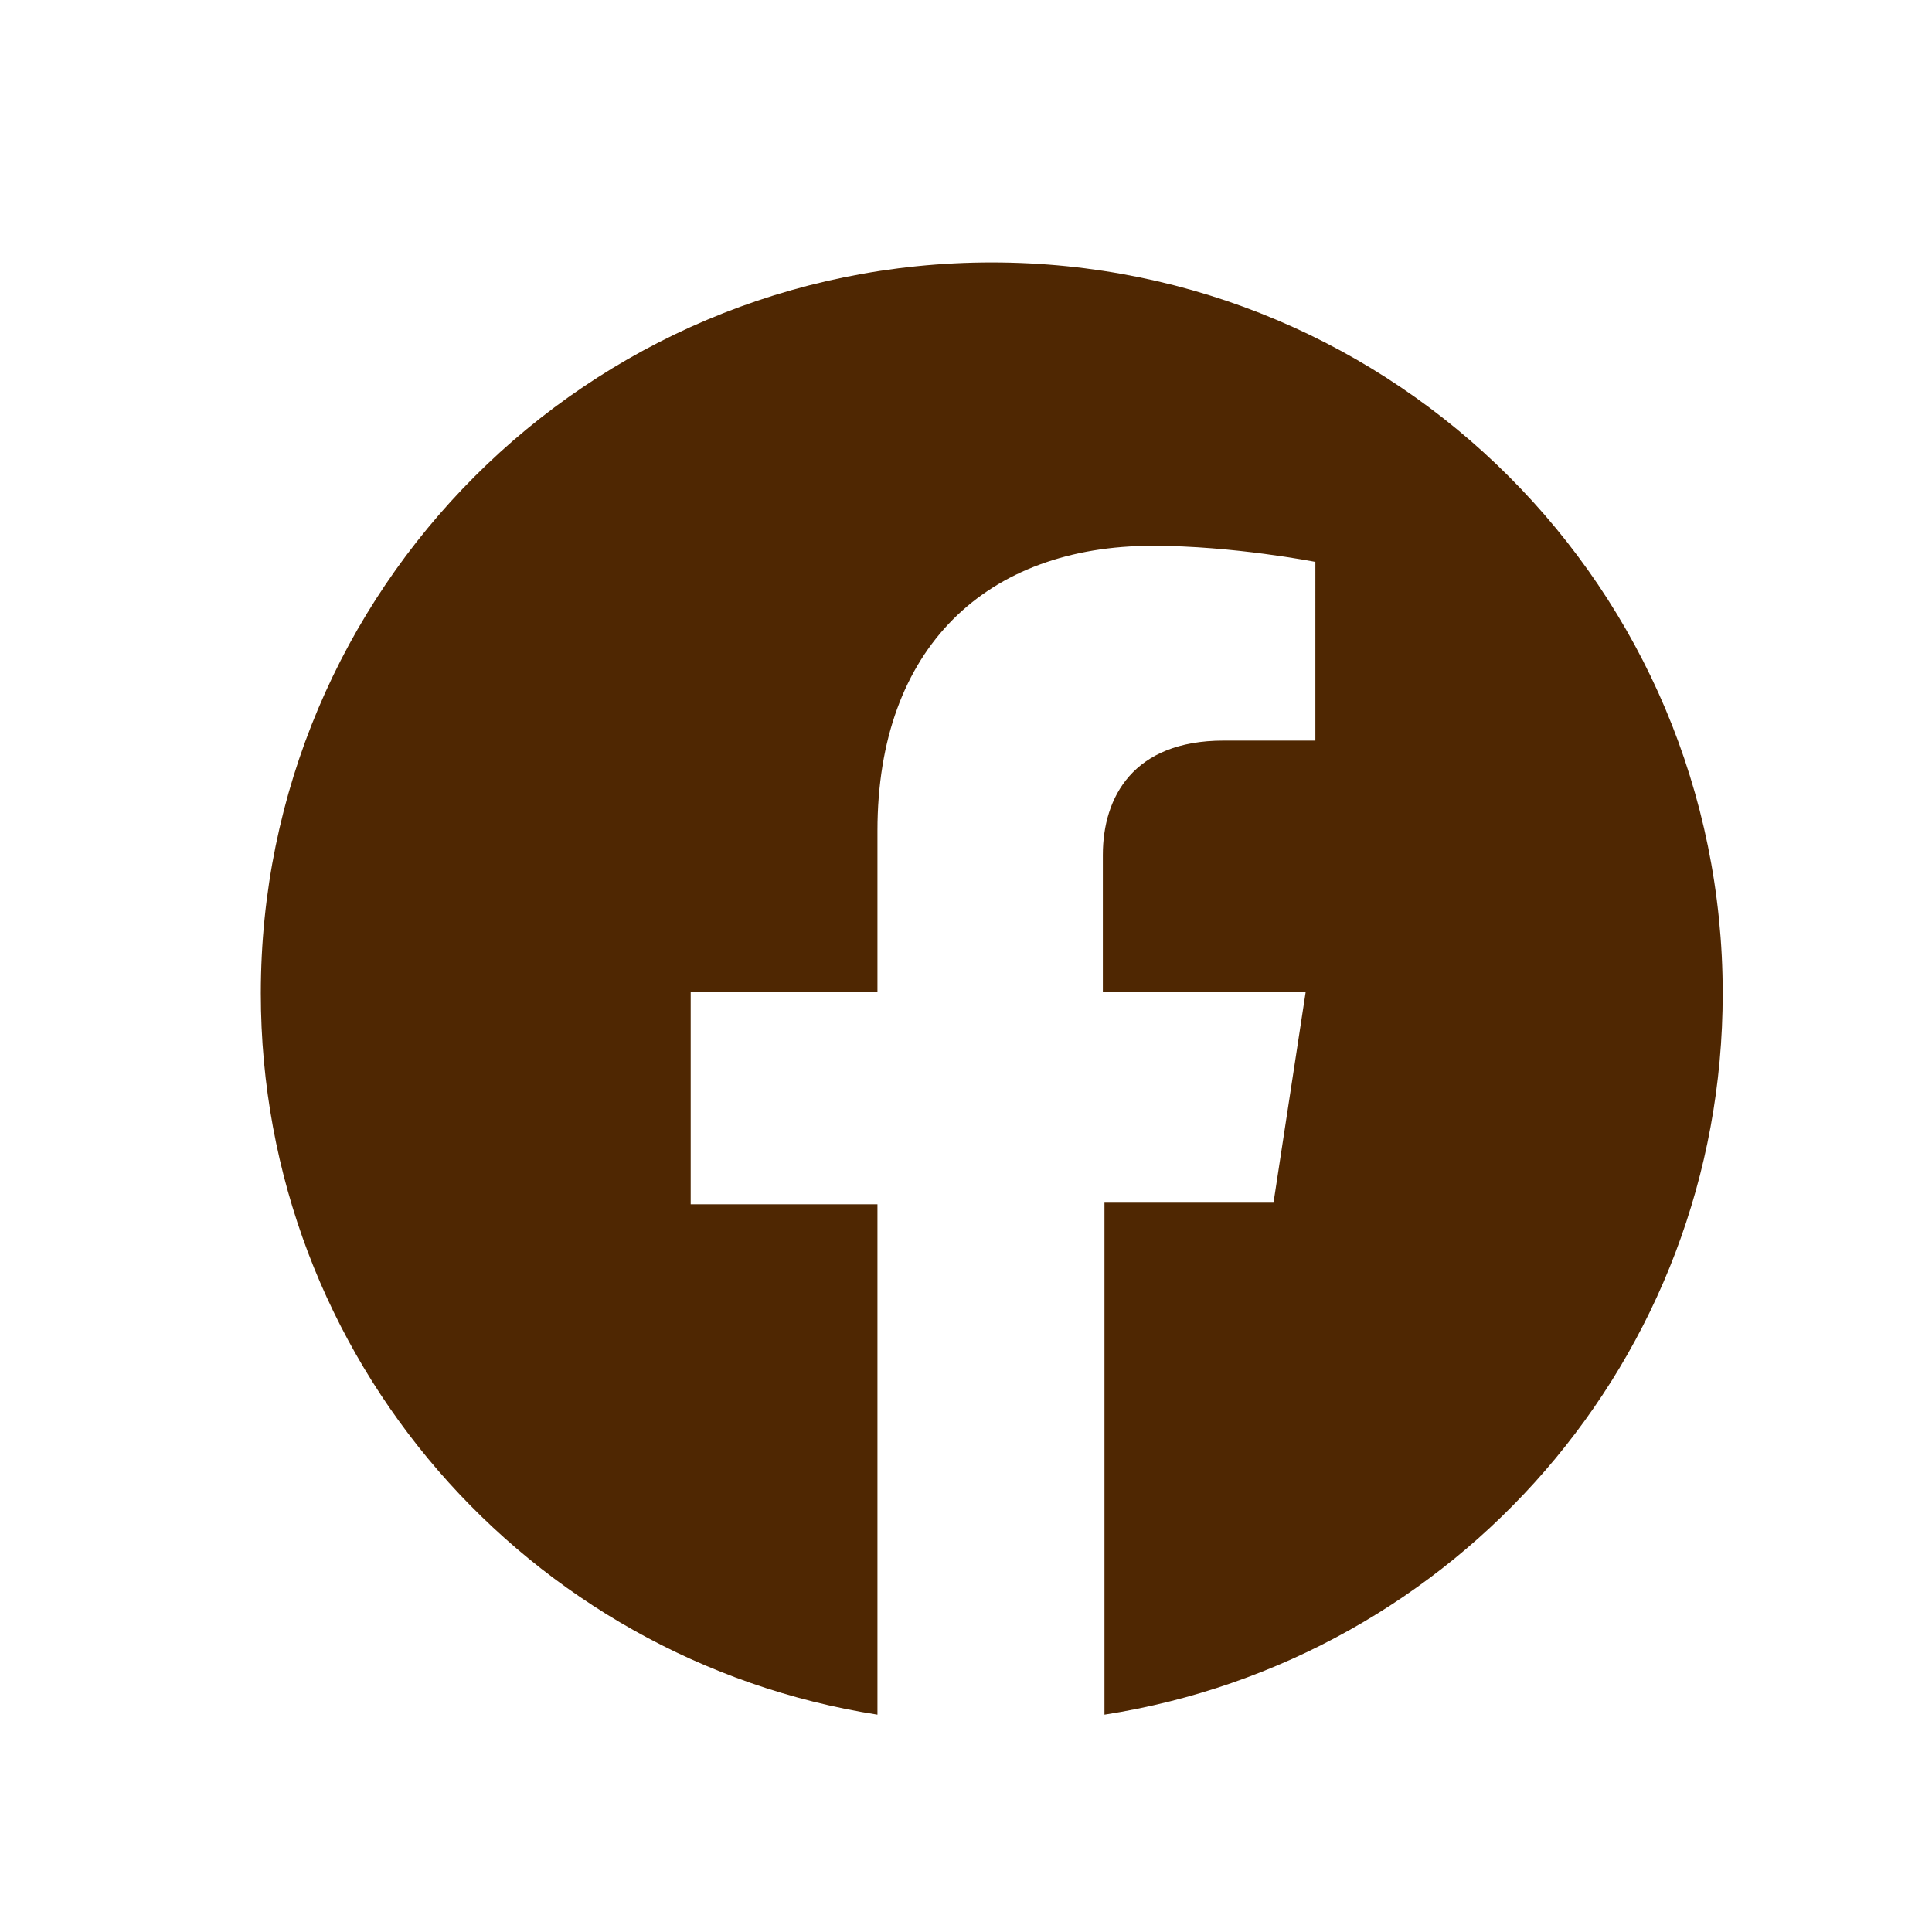 <?xml version="1.0" encoding="utf-8"?>
<!-- Generator: Adobe Illustrator 26.5.0, SVG Export Plug-In . SVG Version: 6.00 Build 0)  -->
<svg version="1.1" id="レイヤー_1" xmlns="http://www.w3.org/2000/svg" xmlns:xlink="http://www.w3.org/1999/xlink" x="0px"
	 y="0px" viewBox="0 0 120 120" style="enable-background:new 0 0 120 120;" xml:space="preserve">
<style type="text/css">
	.st0{display:none;}
	.st1{display:inline;fill:#10264D;}
	.st2{fill:#4F2702;}
</style>
<g id="レイヤー_1_00000168093163612337234590000002808157755725865620_" class="st0">
	<circle class="st1" cx="60.8" cy="60.2" r="44.5"/>
</g>
<g id="レイヤー_1のコピー">
	<g>
		<path class="st2" d="M107,61.7c0-25.1-20.3-45.4-45.4-45.4S16.2,36.6,16.2,61.7c0,22.7,16.6,41.4,38.3,44.8V74.8H42.9V61.6h11.6
			v-10c0-11.4,6.8-17.7,17.1-17.7c5,0,10.1,1,10.1,1V46H76c-5.6,0-7.5,3.5-7.5,7.1v8.5h12.6l-2,13.1H68.6v31.8
			C90.4,103.1,107,84.4,107,61.7"/>
	</g>
</g>
</svg>
